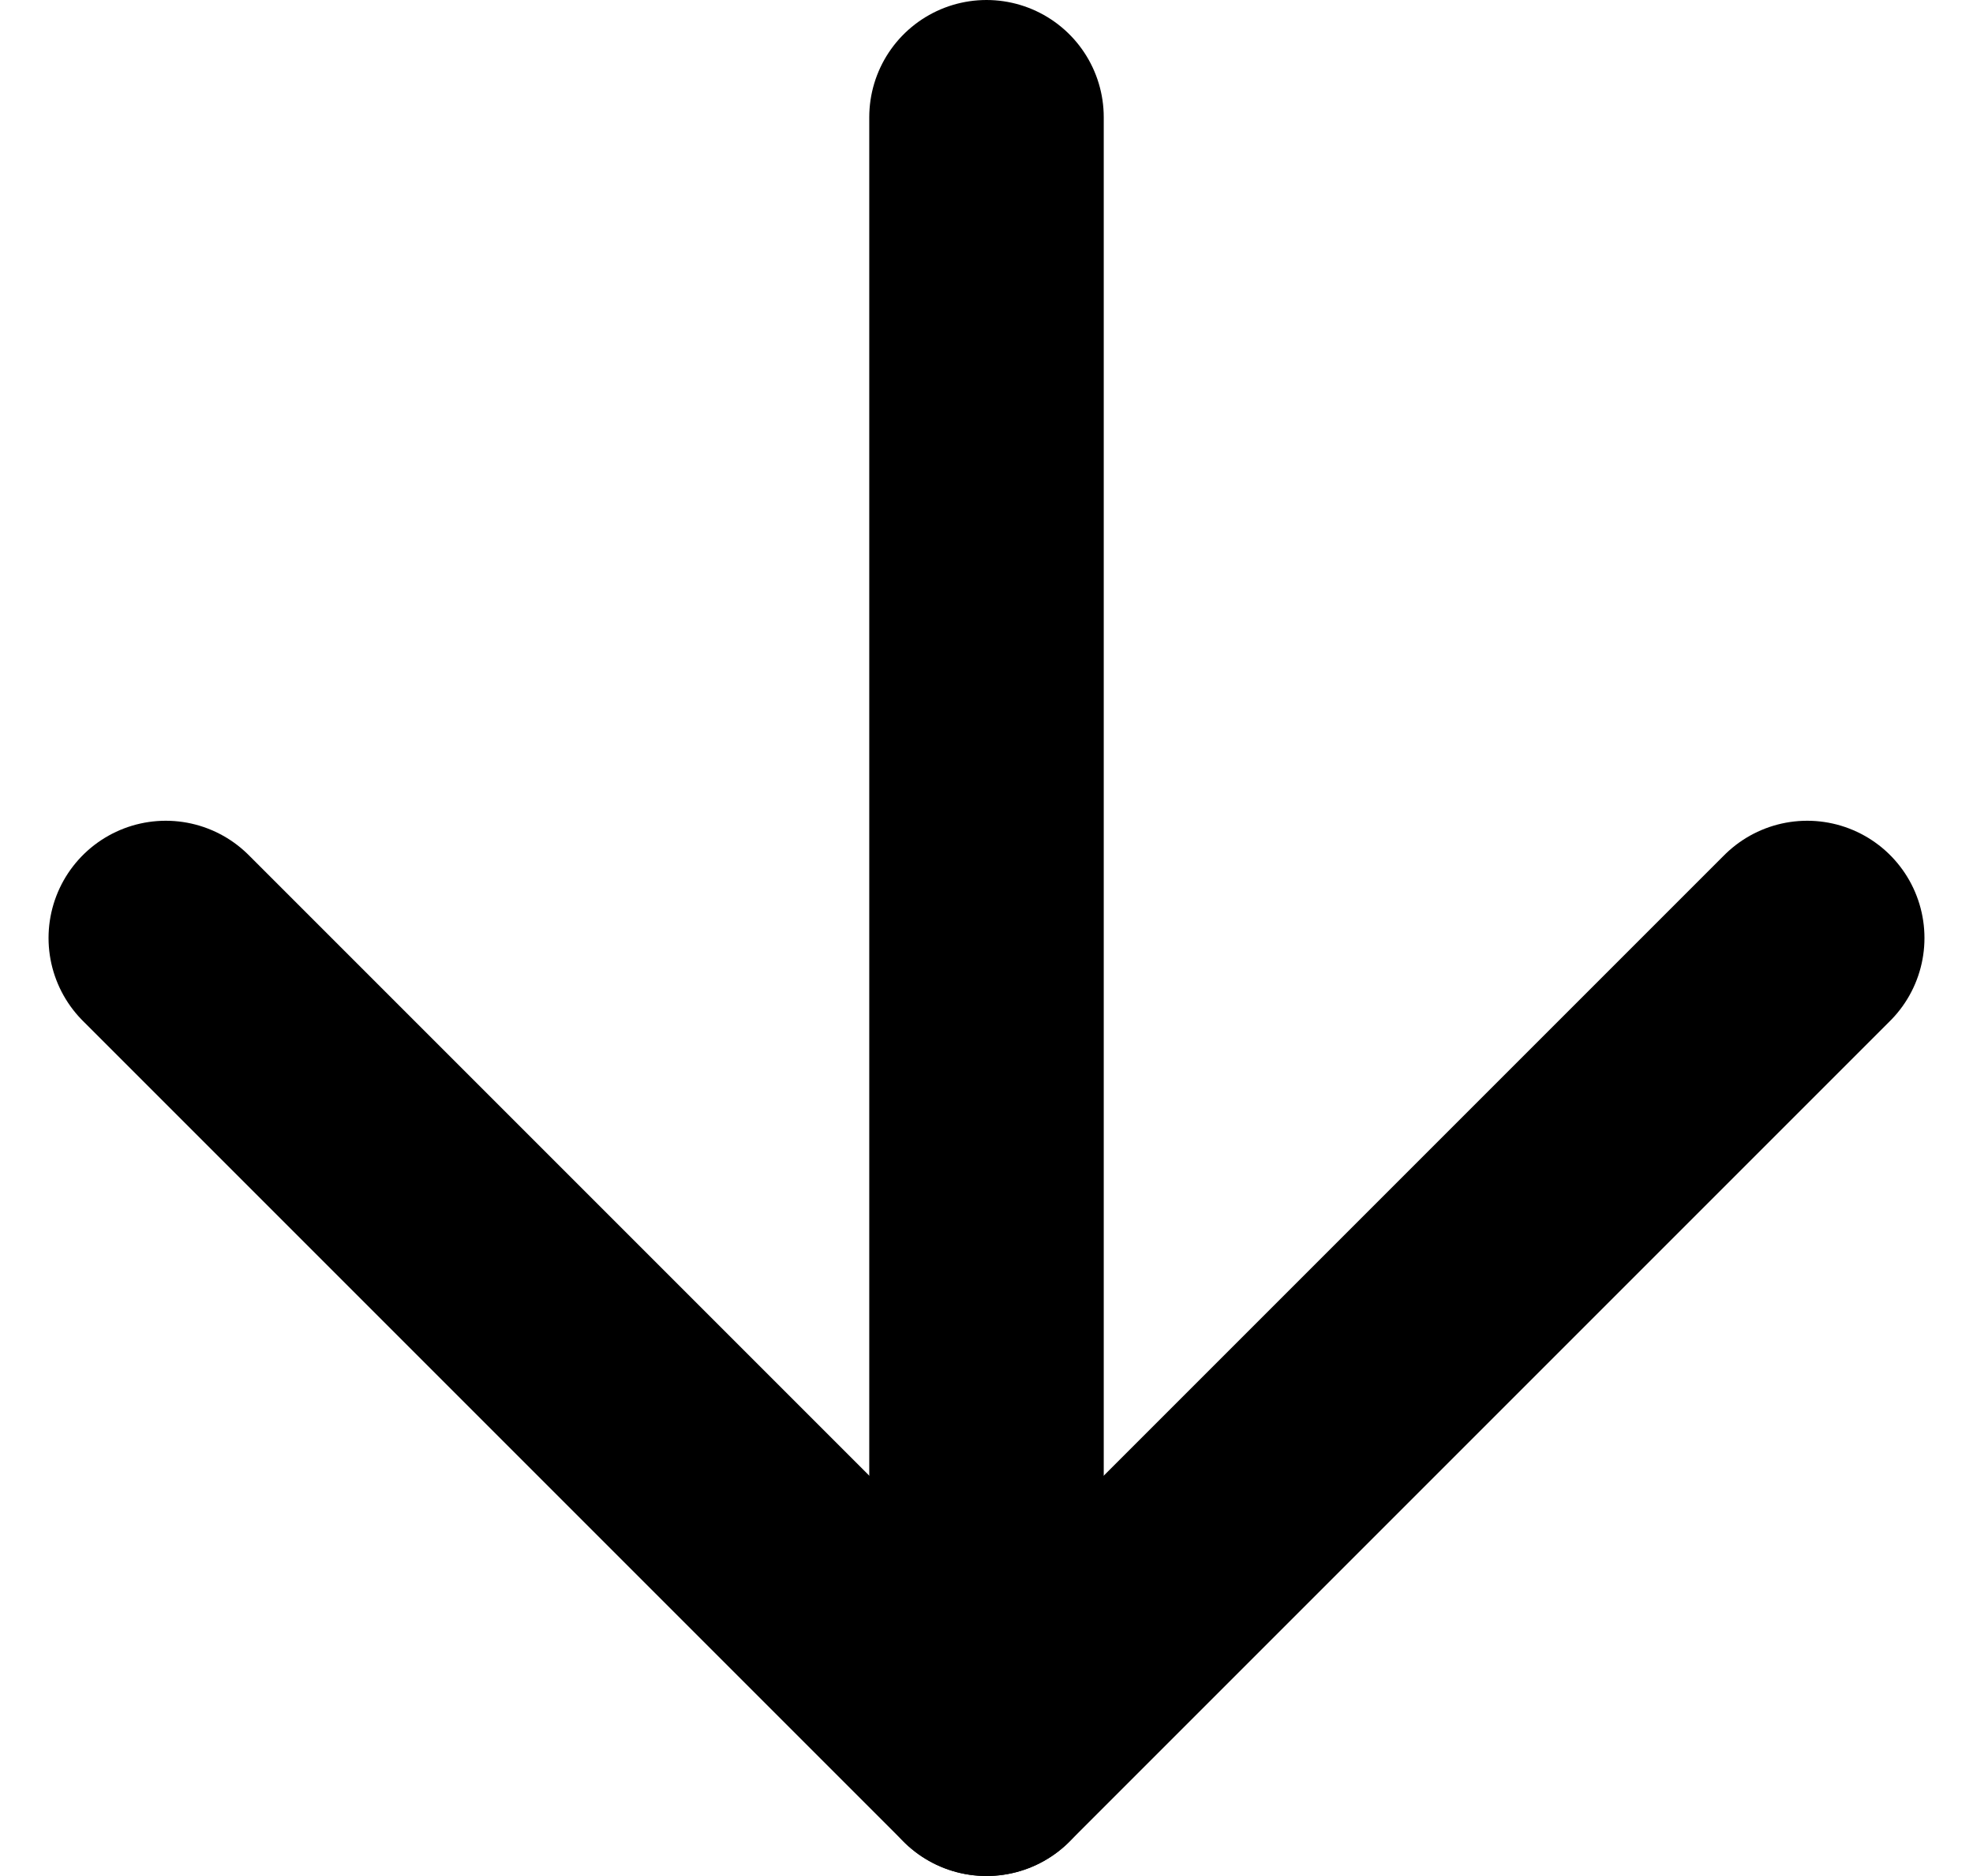 <svg xmlns="http://www.w3.org/2000/svg" width="16.828" height="16" viewBox="0 0 16.828 16">
  <g id="arrow-down" transform="translate(-3.586 -4)">
    <line id="線_1" data-name="線 1" y2="14" transform="translate(12 5)" fill="none" stroke="#000" stroke-linecap="round" stroke-linejoin="round" stroke-width="2"/>
    <path id="パス_3" data-name="パス 3" d="M19,12l-7,7L5,12" fill="none" stroke="#000" stroke-linecap="round" stroke-linejoin="round" stroke-width="2"/>
  </g>
</svg>
